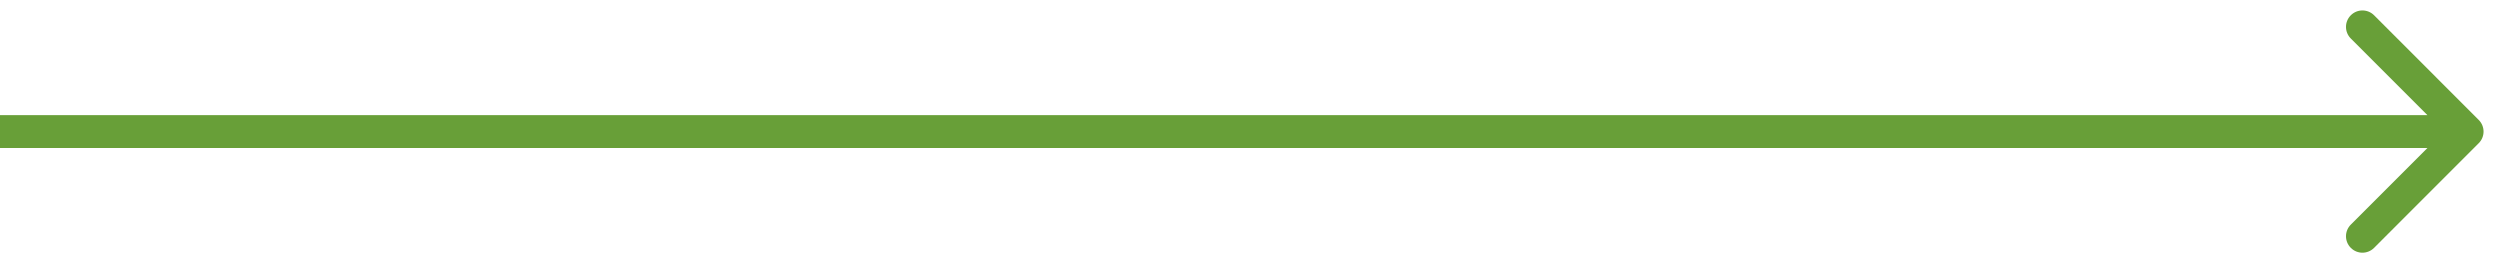 <svg width="76" height="8" viewBox="0 0 76 8" fill="none" xmlns="http://www.w3.org/2000/svg">
<path fill-rule="evenodd" clip-rule="evenodd" d="M72.172 0.464L75.353 3.646C75.549 3.842 75.549 4.158 75.353 4.353L72.172 7.535C71.976 7.731 71.66 7.731 71.465 7.535C71.269 7.34 71.269 7.024 71.465 6.828L73.793 4.5H0V3.5H73.793L71.465 1.171C71.269 0.976 71.269 0.66 71.465 0.464C71.66 0.269 71.976 0.269 72.172 0.464Z" fill="#689F38"/>
</svg>
